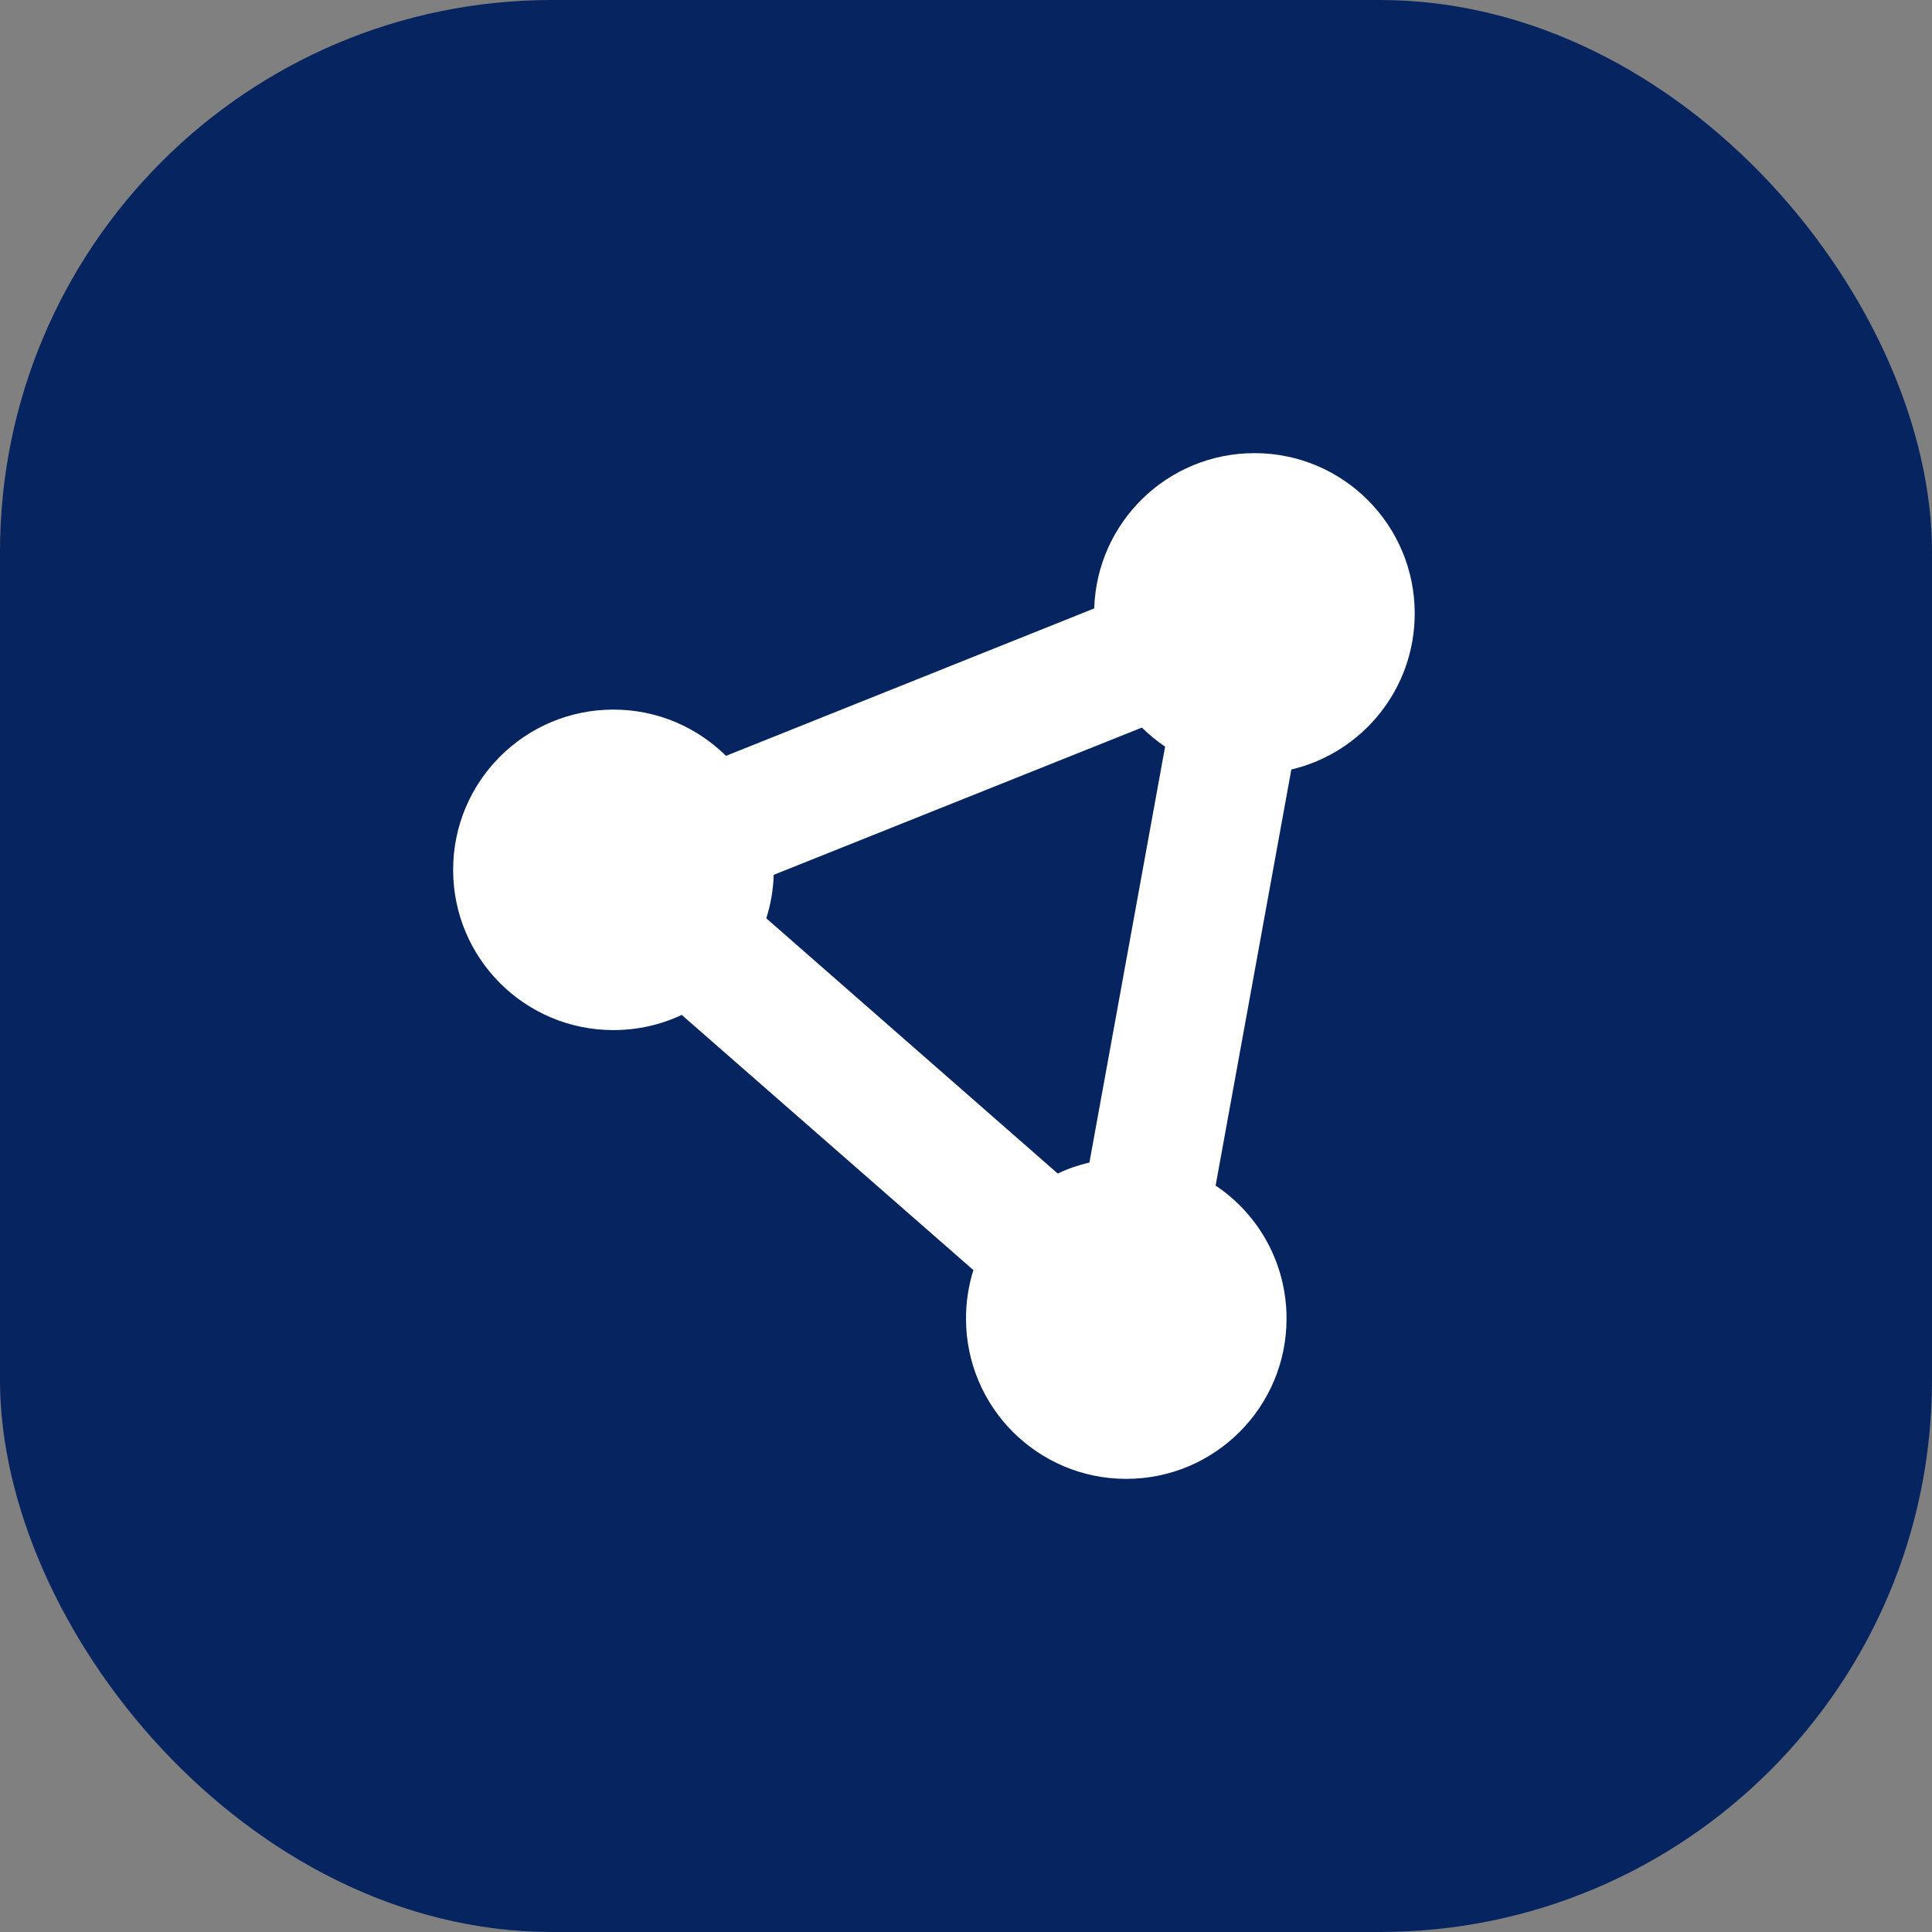<?xml version="1.0" encoding="UTF-8"?>
<svg xmlns="http://www.w3.org/2000/svg" xmlns:xlink="http://www.w3.org/1999/xlink" width="35" height="35" id="screenshot-bee6e274-d5cf-8069-8006-92e31ab3c5a2" viewBox="0 0 35 35" fill="none" version="1.1">
  <rect x="0" y="0" width="35" height="35" fill="#808080" stroke="none"/>
  <g id="shape-bee6e274-d5cf-8069-8006-92e31ab3c5a2">
    <defs>
      <clipPath id="frame-clip-bee6e274-d5cf-8069-8006-92e31ab3c5a2-render-7" class="frame-clip frame-clip-def">
        <rect rx="10" ry="10" x="0" y="0" width="35" height="35" transform="matrix(1, 0, 0, 1, 0, 0)"></rect>
      </clipPath>
    </defs>
    <g class="frame-container-wrapper">
      <g class="frame-container-blur">
        <g class="frame-container-shadows">
          <g clip-path="url(#frame-clip-bee6e274-d5cf-8069-8006-92e31ab3c5a2-render-7)" fill="none">
            <g class="fills" id="fills-bee6e274-d5cf-8069-8006-92e31ab3c5a2">
              <rect width="35" height="35" class="frame-background" x="0" transform="matrix(1, 0, 0, 1, 0, 0)" style="fill: rgb(5, 36, 96); fill-opacity: 1;" ry="10" rx="10" y="0"></rect>
            </g>
            <g class="frame-children">
              <g id="shape-bee6e274-d5cf-8069-8006-92e314edf5a5" rx="0" ry="0" style="fill: rgb(0, 0, 0);">
                <g id="shape-bee6e274-d5cf-8069-8006-92e314ef816c" style="display: none;">
                  <g class="fills" id="fills-bee6e274-d5cf-8069-8006-92e314ef816c">
                    <rect width="23.227" height="23.227" x="5.886" transform="matrix(1, 0, 0, 1, 0, 0)" style="fill: none;" ry="0" fill="none" rx="0" y="5.886"></rect>
                  </g>
                </g>
                <g id="shape-bee6e274-d5cf-8069-8006-92e314f03187">
                  <g class="fills" id="fills-bee6e274-d5cf-8069-8006-92e314f03187">
                    <path d="M23.394,13.94C24.675,13.639,25.629,12.488,25.629,11.113C25.629,9.508,24.33,8.209,22.726,8.209C21.151,8.209,19.87,9.461,19.823,11.022L13.152,13.693C12.626,13.174,11.907,12.855,11.113,12.855C9.508,12.855,8.209,14.154,8.209,15.758C8.209,17.362,9.508,18.661,11.113,18.661C11.555,18.661,11.976,18.563,12.35,18.386L17.634,23.009C17.547,23.285,17.5,23.583,17.5,23.887C17.5,25.492,18.799,26.791,20.403,26.791C22.007,26.791,23.307,25.492,23.307,23.887C23.307,22.882,22.799,21.997,22.022,21.478L23.394,13.94ZM13.882,16.636C13.961,16.386,14.009,16.121,14.016,15.849L20.686,13.181C20.817,13.308,20.955,13.424,21.107,13.526L19.736,21.06C19.536,21.107,19.344,21.173,19.162,21.26L13.882,16.636Z" style="fill: rgb(255, 255, 255); fill-opacity: 1;"></path>
                  </g>
                </g>
              </g>
            </g>
          </g>
        </g>
      </g>
    </g>
  </g>
</svg>
